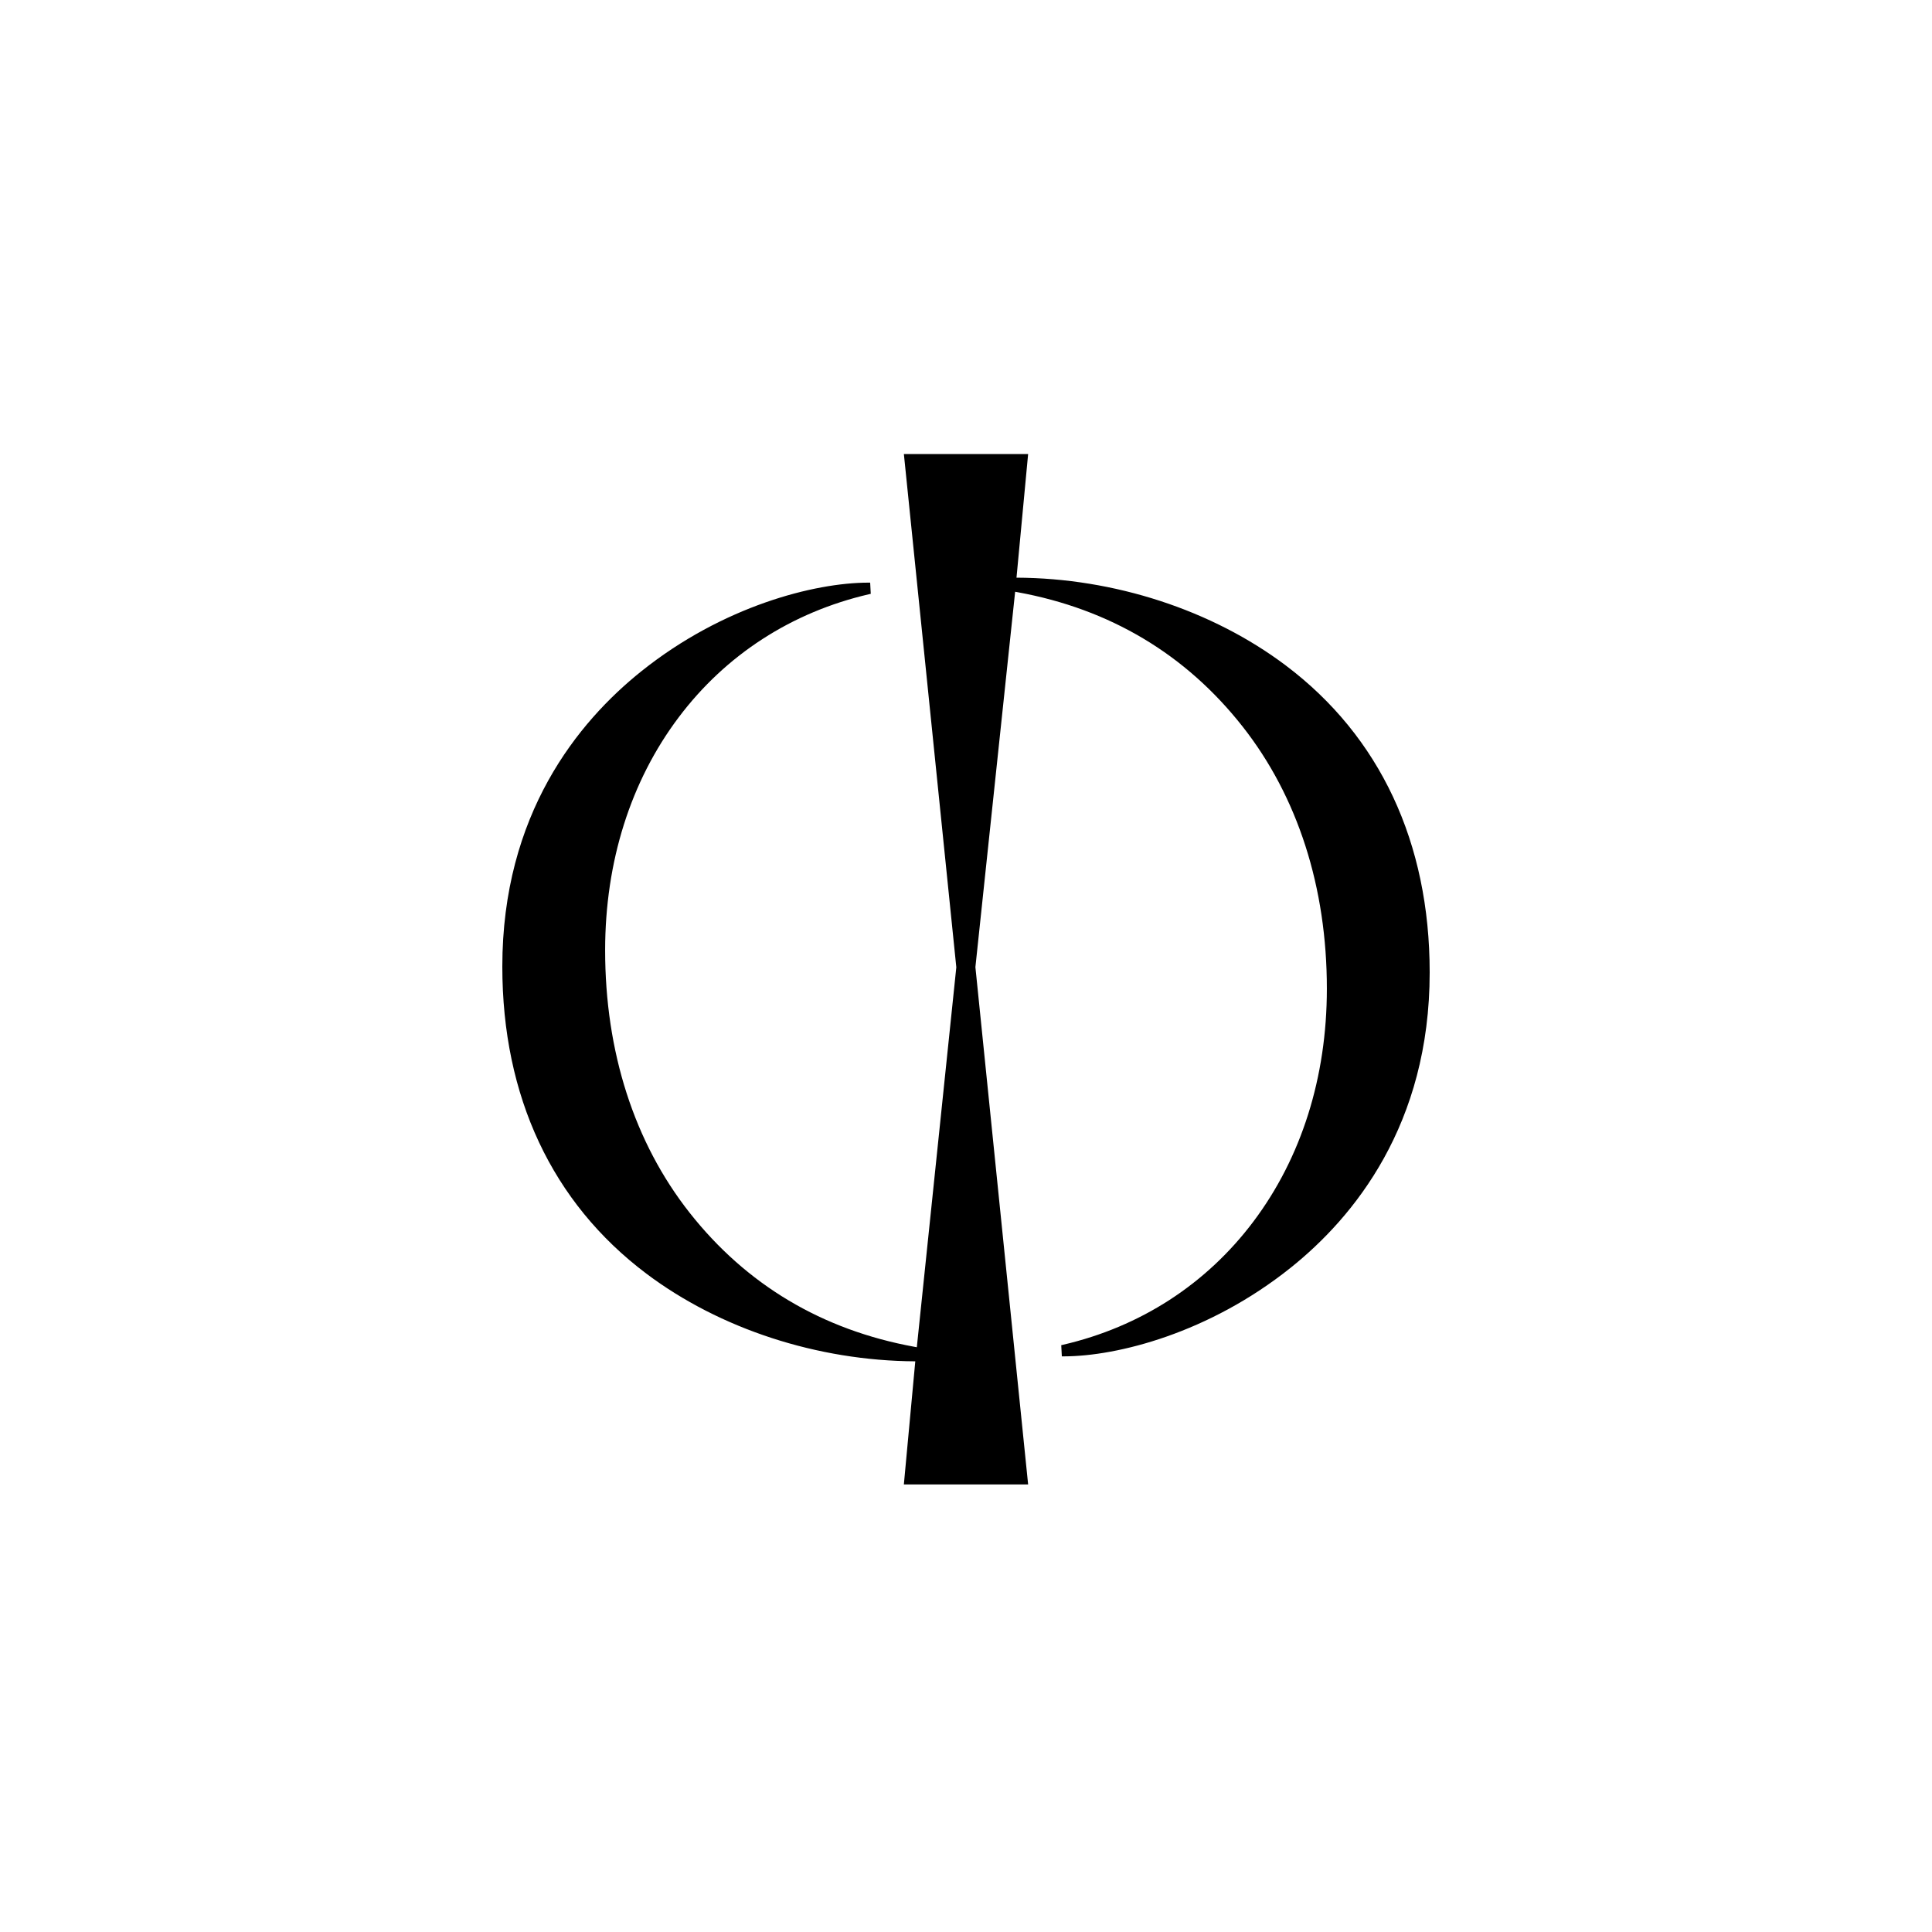 <?xml version="1.0" encoding="UTF-8"?> <svg xmlns="http://www.w3.org/2000/svg" width="240" height="240" viewBox="0 0 240 240" fill="none"> <rect width="240" height="240" fill="white"></rect> <g clip-path="url(#clip0)"> <path d="M159.72 82.663C150.575 75.776 138.396 71.809 126.273 71.76L127.718 56.4H112.282L118.797 120.16L113.891 167.359L113.595 167.305C102.117 165.207 92.719 159.602 85.66 150.642C78.794 141.926 75.167 130.648 75.172 118.03C75.176 107.047 78.334 97.048 84.305 89.115C90.155 81.341 98.329 76.052 107.943 73.819L108.169 73.767L108.095 72.377L107.832 72.378C101.177 72.391 89.815 75.278 79.694 83.368C71.805 89.674 62.4 101.16 62.4 120.074C62.4 136.21 68.583 149.396 80.28 158.206C89.405 165.078 101.55 169.043 113.7 169.109L112.281 184.401H127.718L121.168 120.138L126.104 73.51L126.405 73.565C137.883 75.662 147.282 81.268 154.339 90.228C161.206 98.944 164.834 110.222 164.828 122.84C164.824 133.823 161.665 143.822 155.695 151.755C149.845 159.529 141.671 164.818 132.057 167.051L131.832 167.102L131.905 168.492H132.168C138.823 168.479 150.185 165.591 160.307 157.502C168.196 151.197 177.6 139.709 177.6 120.796C177.6 104.659 171.417 91.473 159.72 82.663Z" fill="black"></path> </g> <defs> <clipPath id="clip0"> <rect width="115.2" height="128.4" fill="white" transform="translate(62.4 56.4)"></rect> </clipPath> </defs> </svg> 